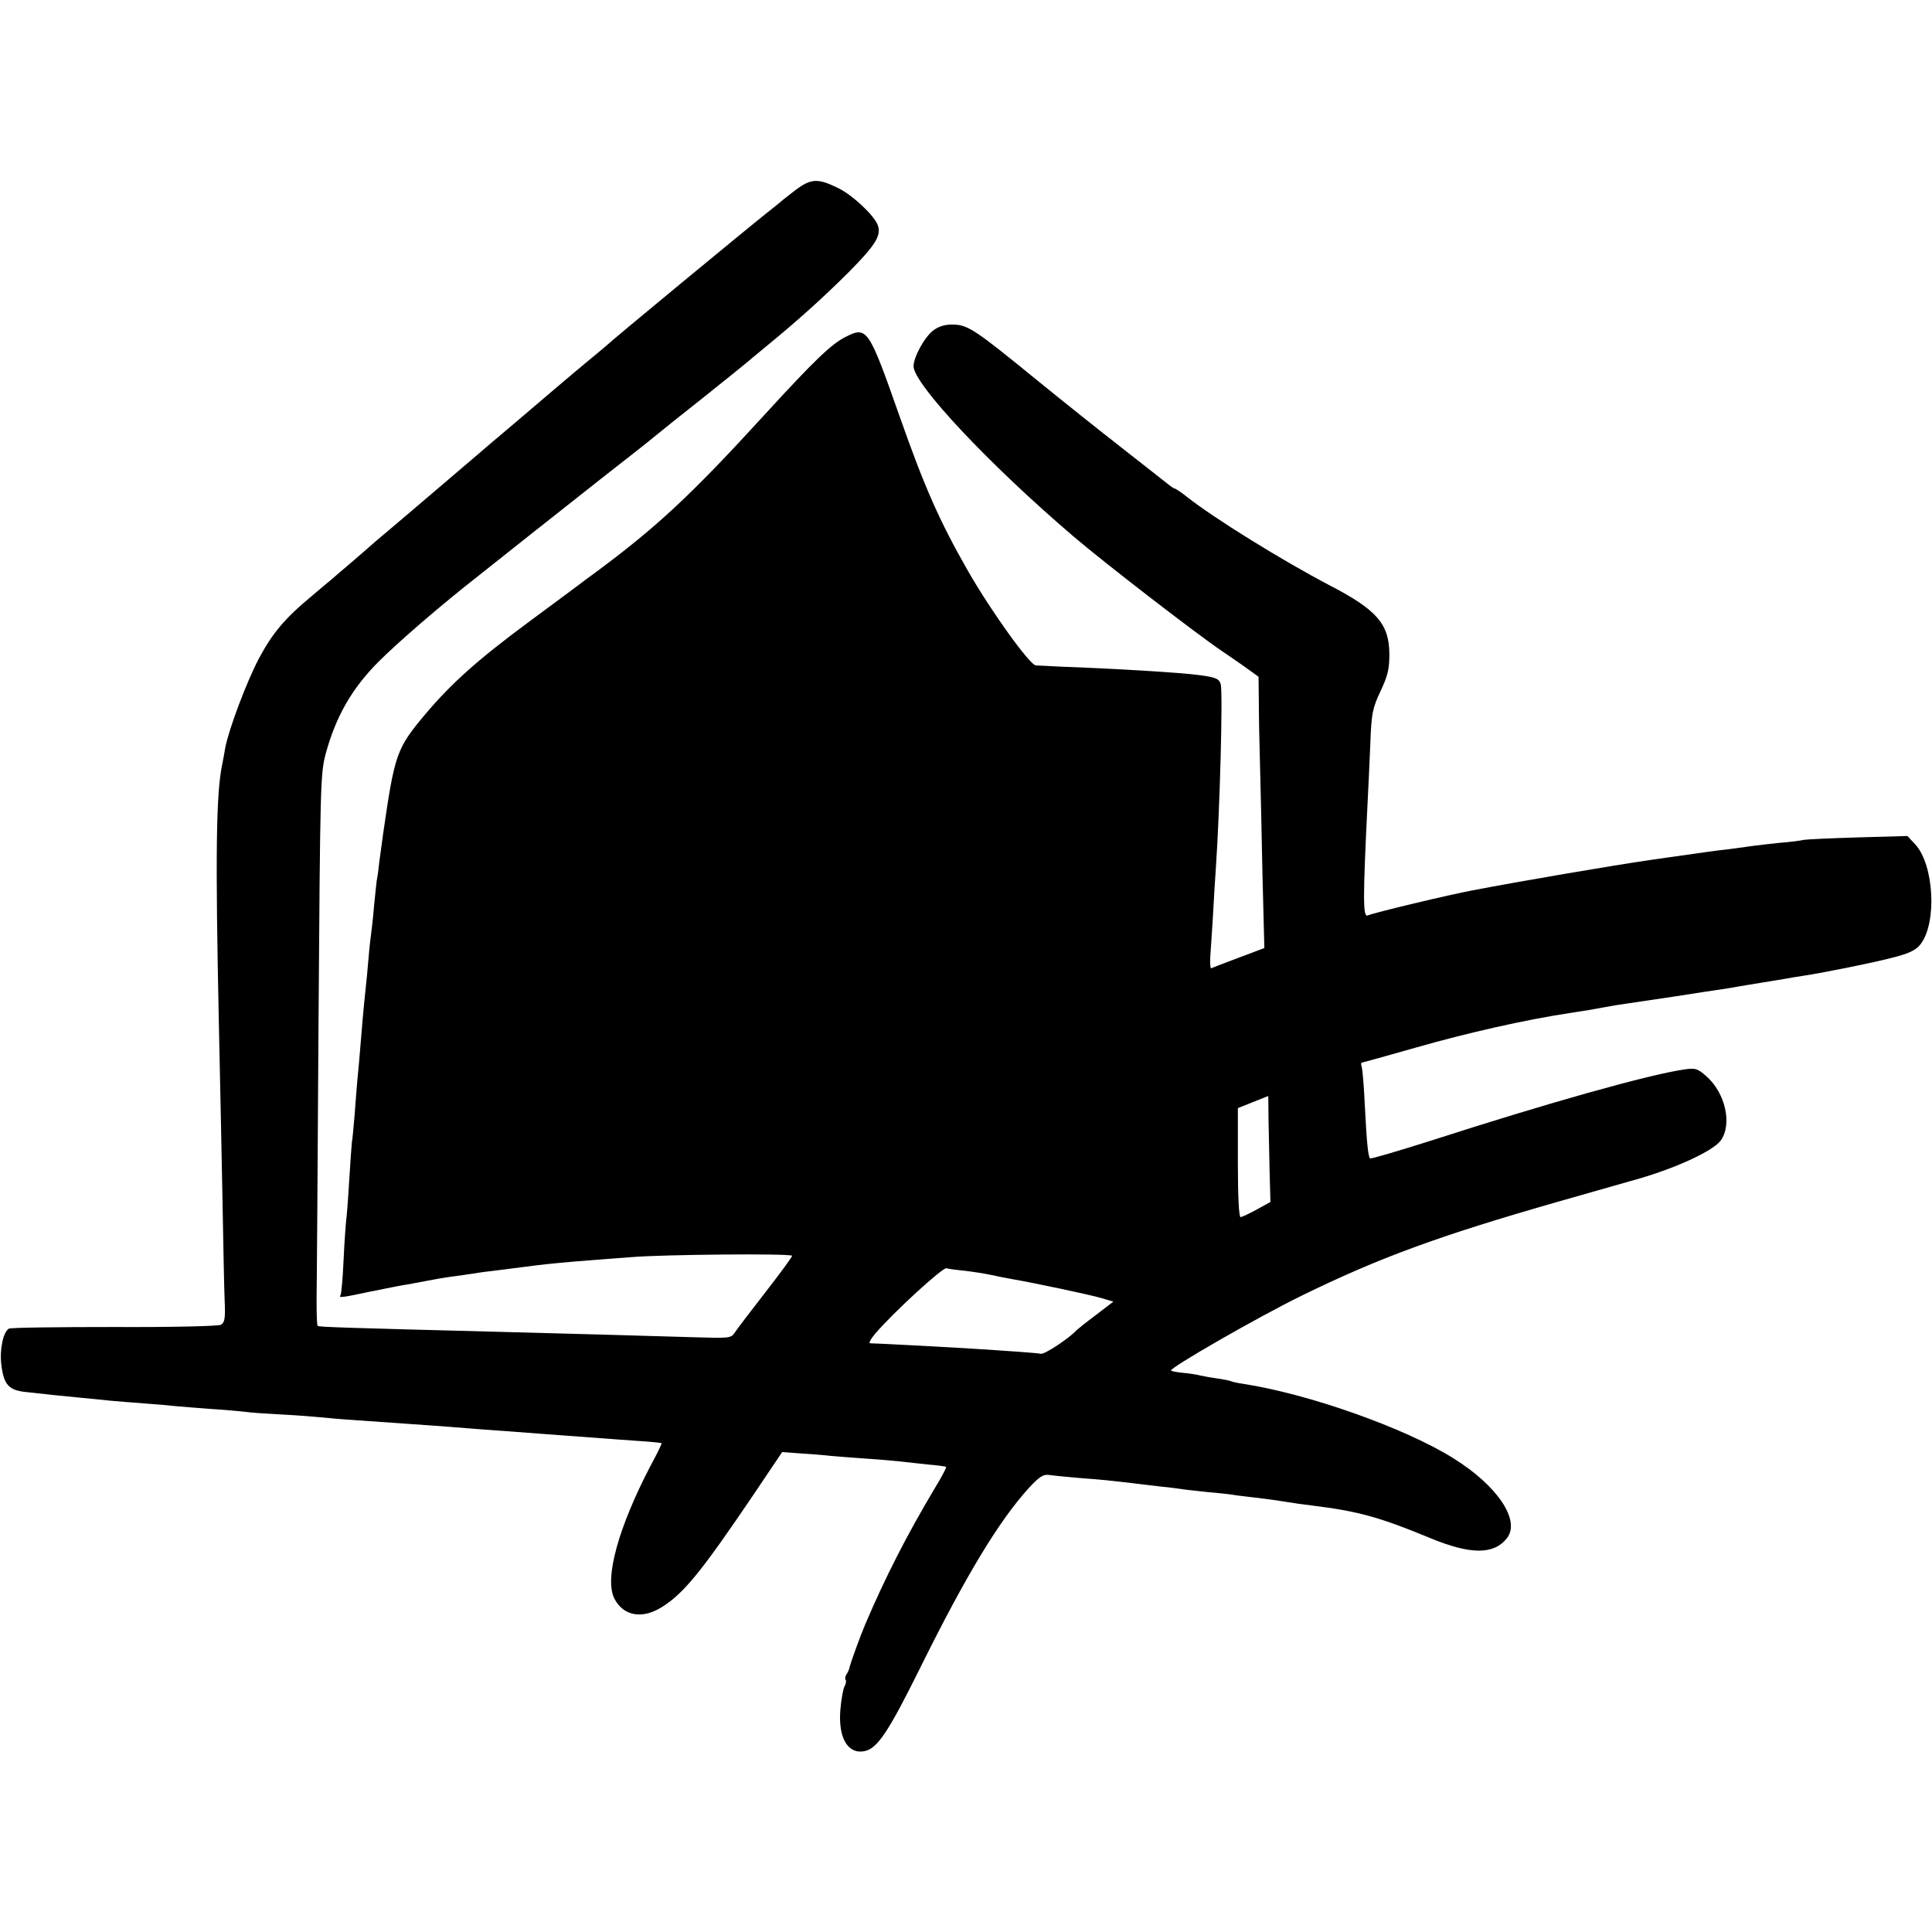 <?xml version="1.0" standalone="no"?>
<!DOCTYPE svg PUBLIC "-//W3C//DTD SVG 20010904//EN"
 "http://www.w3.org/TR/2001/REC-SVG-20010904/DTD/svg10.dtd">
<svg version="1.0" xmlns="http://www.w3.org/2000/svg"
 width="700pt" height="700pt" viewBox="0 0 700 700"
 preserveAspectRatio="xMidYMid meet">
<g transform="translate(0,700) scale(0.1,-0.1)"
fill="#000000" stroke="none">
<path d="M2883 6312 c-26 -20 -53 -41 -59 -47 -6 -5 -29 -23 -50 -40 -57 -45
-558 -458 -580 -480 -6 -5 -33 -28 -60 -50 -27 -22 -80 -67 -119 -100 -39 -33
-100 -85 -135 -115 -36 -30 -76 -65 -90 -76 -14 -12 -79 -68 -145 -124 -165
-141 -162 -138 -235 -200 -36 -30 -70 -59 -76 -65 -6 -5 -33 -29 -60 -52 -27
-23 -59 -50 -70 -60 -12 -10 -46 -38 -75 -63 -98 -81 -143 -136 -191 -226 -46
-88 -109 -256 -122 -324 -3 -19 -8 -46 -11 -60 -22 -106 -25 -325 -12 -940 4
-184 10 -468 13 -630 3 -162 6 -330 8 -373 3 -65 0 -79 -14 -87 -9 -5 -182 -9
-387 -8 -204 0 -375 -2 -381 -6 -21 -13 -34 -77 -27 -132 9 -72 27 -92 93 -98
62 -7 127 -14 202 -21 30 -3 75 -7 100 -10 25 -2 81 -7 125 -10 44 -3 96 -8
115 -10 19 -2 76 -6 125 -10 50 -3 104 -8 121 -10 17 -3 78 -7 135 -10 57 -3
120 -8 139 -10 19 -2 73 -7 120 -10 87 -6 160 -11 285 -20 39 -3 97 -7 130
-10 33 -3 94 -7 135 -10 41 -3 107 -8 145 -11 106 -8 160 -12 270 -20 116 -8
149 -11 152 -13 2 0 -15 -36 -38 -78 -119 -227 -170 -413 -133 -485 33 -64
102 -76 175 -29 78 50 141 128 324 398 l109 162 66 -5 c36 -2 85 -6 110 -9 25
-2 83 -7 130 -10 47 -3 101 -8 120 -10 19 -2 64 -7 100 -11 36 -3 66 -7 68 -9
2 -2 -16 -36 -41 -77 -102 -171 -179 -322 -252 -493 -17 -40 -54 -141 -58
-160 -1 -5 -6 -16 -11 -23 -4 -7 -5 -16 -2 -19 3 -3 1 -13 -4 -23 -5 -9 -12
-47 -15 -83 -9 -102 26 -163 86 -152 48 9 87 68 206 308 164 331 283 527 390
645 38 41 53 51 73 48 14 -2 63 -7 110 -11 84 -6 117 -10 195 -19 22 -3 67 -8
100 -12 33 -3 67 -8 75 -9 8 -2 51 -6 95 -11 44 -4 82 -8 85 -9 3 -1 34 -5 70
-9 36 -4 90 -11 120 -16 30 -5 78 -12 105 -15 164 -20 244 -42 425 -117 147
-61 232 -62 280 -1 50 64 -34 190 -195 290 -175 109 -521 232 -760 269 -22 3
-43 8 -46 10 -4 2 -24 6 -45 9 -22 3 -50 8 -64 11 -14 4 -43 8 -64 10 -22 2
-41 6 -43 8 -9 8 313 193 472 271 282 138 497 217 930 341 127 36 259 74 295
84 137 40 266 100 294 137 43 58 18 173 -52 234 -32 28 -39 30 -81 24 -133
-20 -492 -121 -914 -257 -120 -38 -221 -68 -223 -65 -7 7 -12 55 -19 192 -3
66 -8 128 -11 138 -3 9 -3 17 0 17 3 0 92 25 198 55 185 53 398 101 558 125
41 6 95 15 120 20 25 5 63 11 85 14 22 3 101 15 175 26 74 12 151 23 170 26
19 3 46 7 60 10 14 2 52 9 85 14 33 5 71 12 85 14 14 3 41 7 60 10 74 11 258
48 330 67 55 14 81 26 97 46 62 76 51 290 -18 364 l-28 30 -178 -5 c-98 -3
-187 -7 -198 -9 -11 -3 -51 -8 -90 -11 -38 -4 -81 -9 -95 -11 -14 -2 -50 -7
-80 -11 -78 -9 -65 -8 -285 -39 -138 -20 -473 -77 -650 -111 -85 -16 -354 -80
-380 -91 -17 -6 -17 64 0 407 3 52 7 150 10 216 4 110 8 128 37 190 27 57 32
81 32 135 -1 109 -46 160 -218 249 -171 90 -416 241 -517 321 -20 16 -40 29
-43 29 -3 0 -16 9 -28 19 -13 10 -86 68 -163 128 -77 60 -215 170 -307 245
-224 183 -251 201 -304 202 -28 1 -52 -6 -71 -20 -32 -23 -73 -97 -73 -131 0
-64 275 -357 580 -617 111 -95 443 -351 536 -414 11 -7 45 -31 77 -53 l57 -41
1 -91 c0 -51 2 -148 4 -217 2 -69 6 -249 9 -400 l7 -275 -93 -35 c-51 -19 -95
-36 -99 -38 -4 -2 -5 16 -4 40 2 24 6 93 10 153 3 61 8 135 10 165 15 217 26
638 18 671 -6 20 -18 25 -78 33 -67 9 -293 23 -510 31 -38 2 -75 4 -82 4 -22
2 -160 193 -245 341 -103 180 -158 304 -248 560 -113 321 -118 329 -197 289
-51 -26 -111 -83 -295 -284 -266 -291 -390 -406 -613 -571 -22 -16 -44 -32
-50 -37 -5 -4 -91 -68 -190 -141 -185 -137 -280 -222 -376 -336 -102 -122
-109 -142 -150 -425 -5 -38 -12 -88 -15 -110 -2 -22 -6 -51 -9 -65 -2 -14 -6
-56 -10 -95 -3 -38 -8 -81 -10 -95 -2 -14 -7 -56 -10 -95 -3 -38 -8 -86 -10
-105 -8 -73 -15 -157 -20 -220 -3 -36 -7 -85 -10 -110 -2 -25 -7 -83 -10 -128
-4 -46 -8 -91 -10 -100 -1 -10 -6 -73 -10 -142 -4 -69 -9 -133 -11 -143 -1
-10 -6 -72 -9 -139 -3 -67 -8 -125 -11 -130 -7 -11 -2 -11 111 13 55 11 114
23 130 25 17 3 50 9 75 14 25 5 65 12 90 15 25 3 56 8 70 10 14 2 43 7 65 9
110 14 133 17 165 21 37 5 131 14 215 20 28 2 86 7 130 10 114 10 585 14 585
5 0 -4 -43 -63 -96 -131 -53 -68 -103 -134 -111 -146 -14 -22 -19 -22 -151
-18 -165 5 -483 14 -722 20 -539 14 -635 17 -639 21 -3 3 -4 46 -4 97 1 51 4
499 7 996 6 873 7 907 26 980 37 135 94 235 190 332 73 73 228 207 365 314 21
17 106 84 189 150 210 166 334 264 382 301 23 18 52 41 65 52 13 11 94 76 179
143 85 68 157 126 160 129 3 3 30 25 60 50 121 99 213 182 307 276 97 98 117
132 103 169 -14 36 -92 109 -144 134 -73 36 -98 34 -153 -7z m1713 -3365 c1
-45 3 -131 4 -192 l3 -110 -49 -27 c-27 -15 -53 -27 -59 -28 -6 0 -10 72 -10
197 l0 198 55 22 c30 12 55 22 55 22 0 1 1 -36 1 -82z m-1102 -551 c33 -4 78
-11 100 -16 23 -5 57 -12 76 -15 76 -13 279 -56 320 -68 l44 -13 -64 -49 c-36
-27 -67 -52 -70 -55 -25 -28 -115 -88 -129 -85 -15 3 -98 9 -271 20 -47 3
-326 18 -347 18 -7 0 2 16 19 36 66 77 247 243 258 236 3 -2 32 -6 64 -9z"/>
</g>
</svg>
